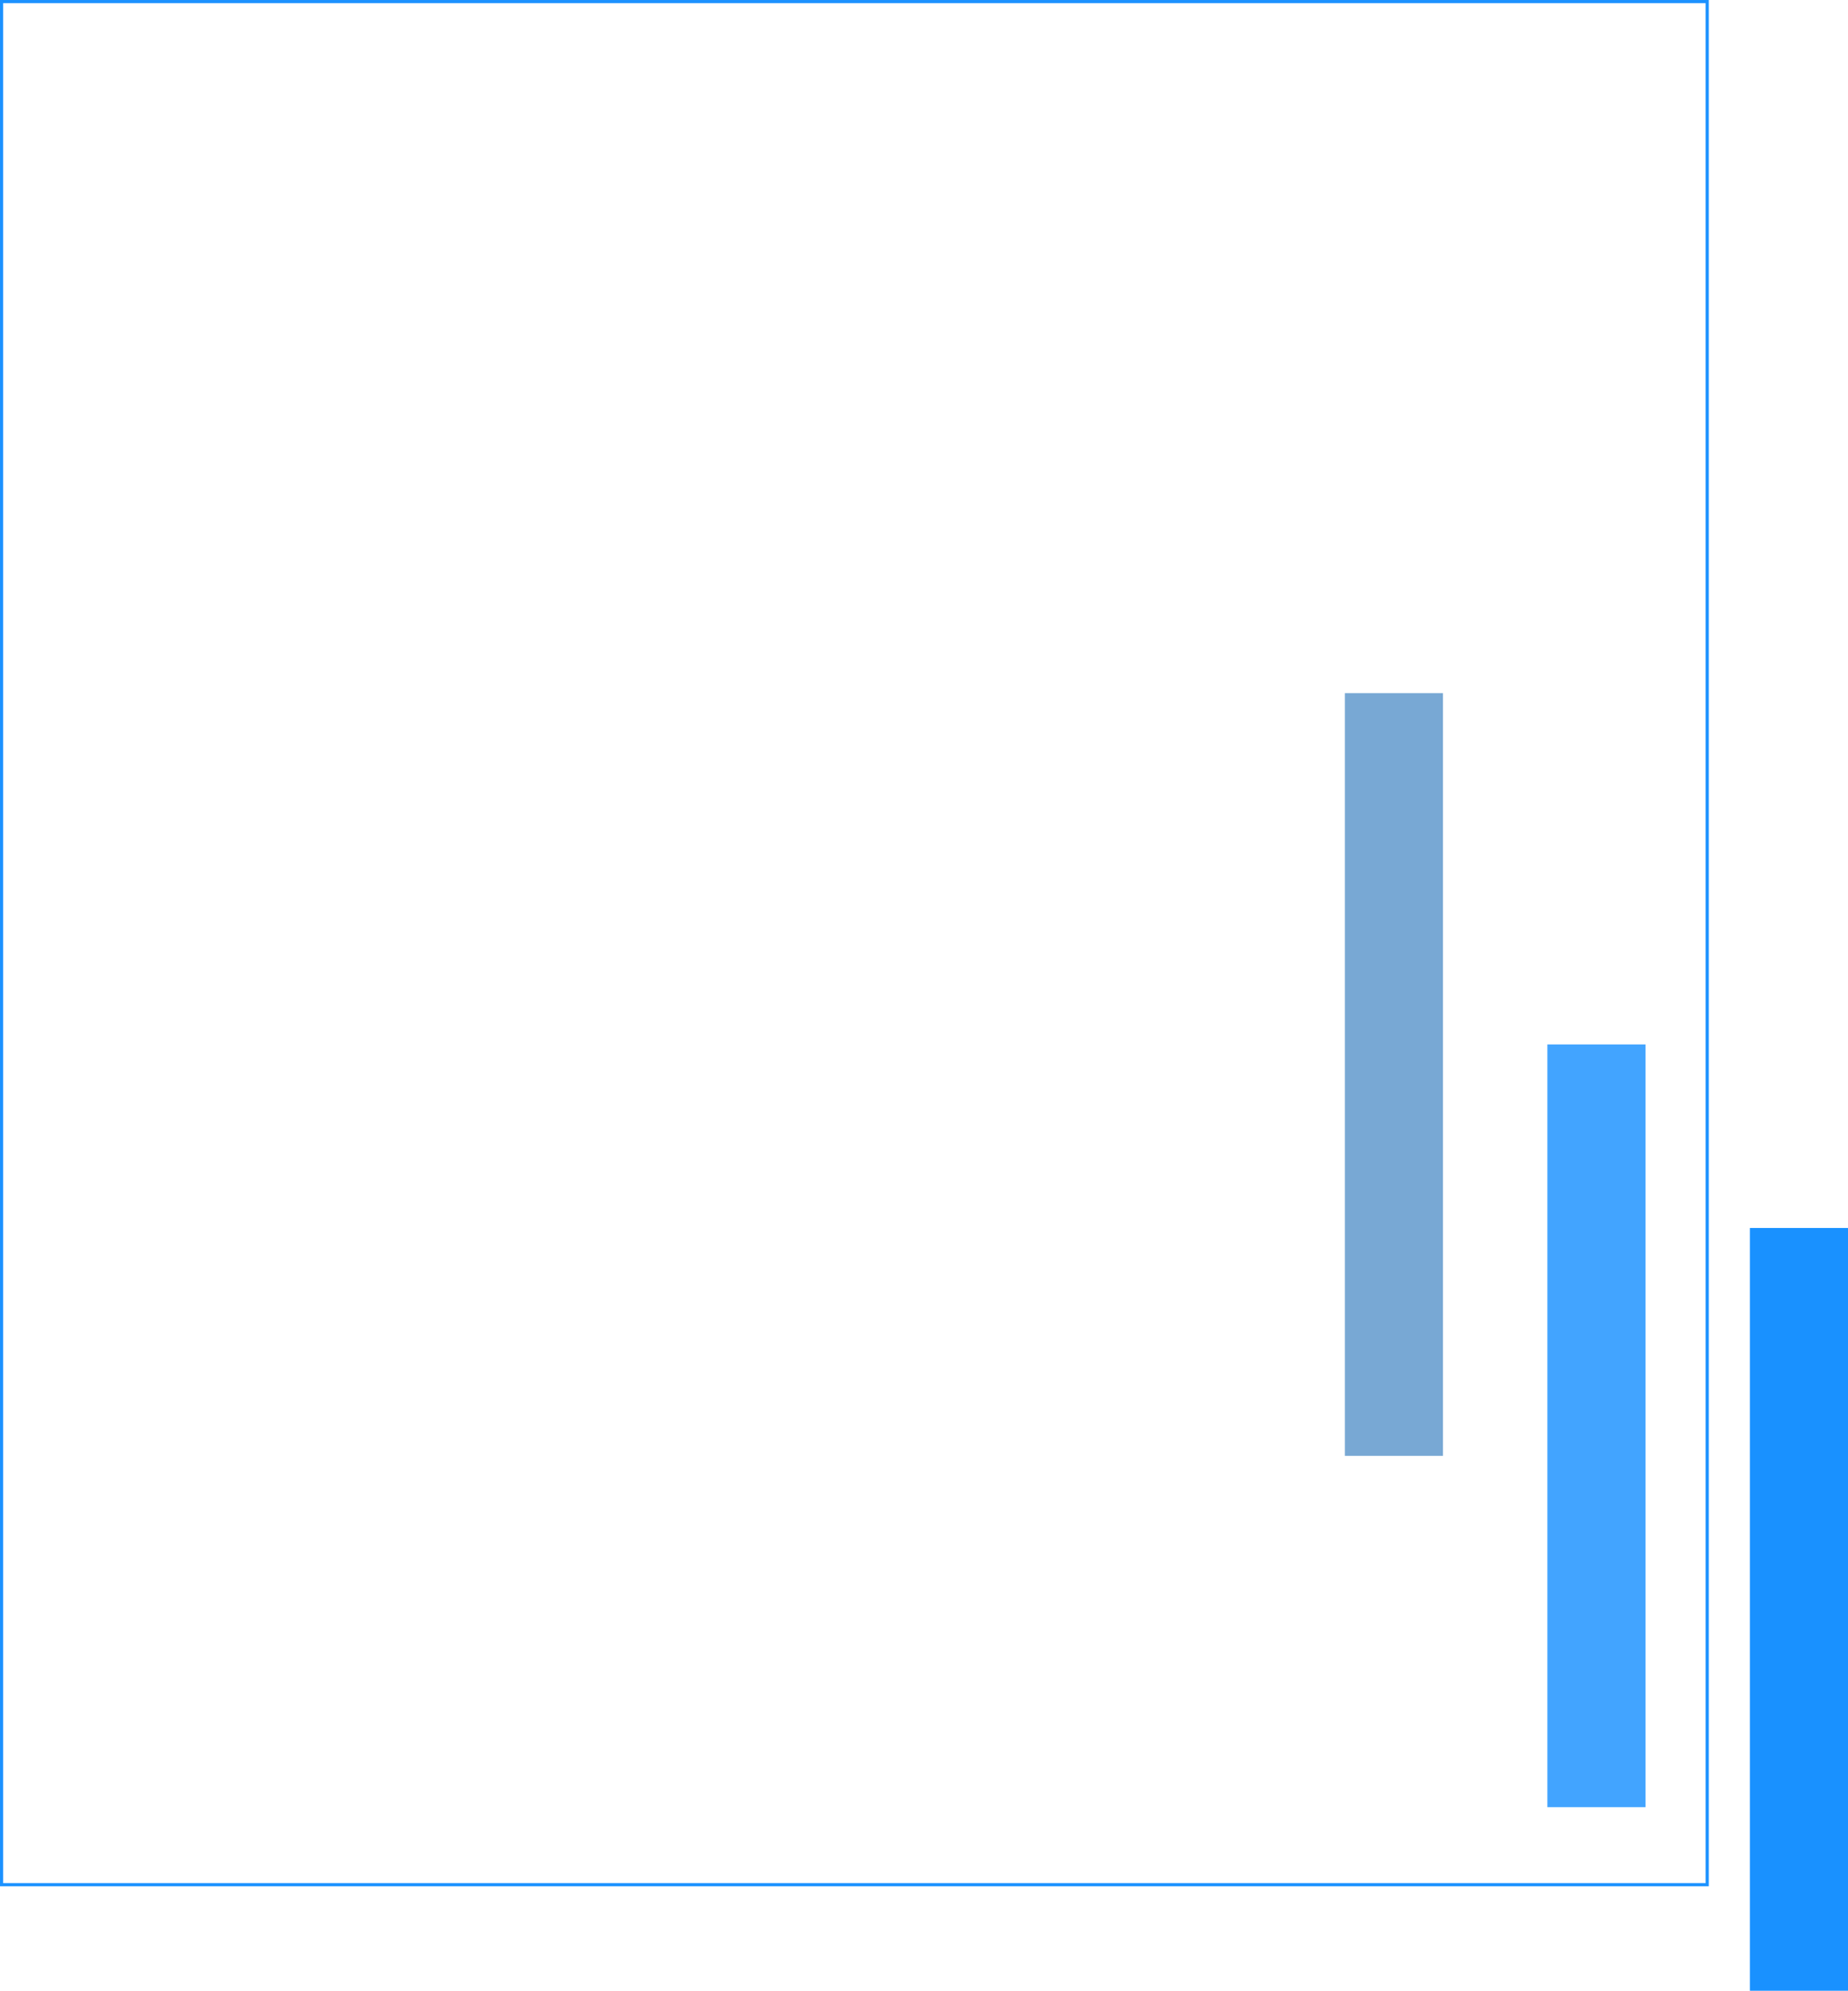 <svg width="584" height="629" viewBox="0 0 584 629" fill="none" xmlns="http://www.w3.org/2000/svg">
<rect x="425" y="219" width="31" height="241" fill="#78A8D4"/>
<rect x="489" y="330" width="31" height="241" fill="#42A4FF"/>
<rect x="553" y="388" width="31" height="241" fill="#1991FF"/>
<rect x="0.5" y="0.5" width="539" height="595" stroke="#1C92FF"/>
</svg>
